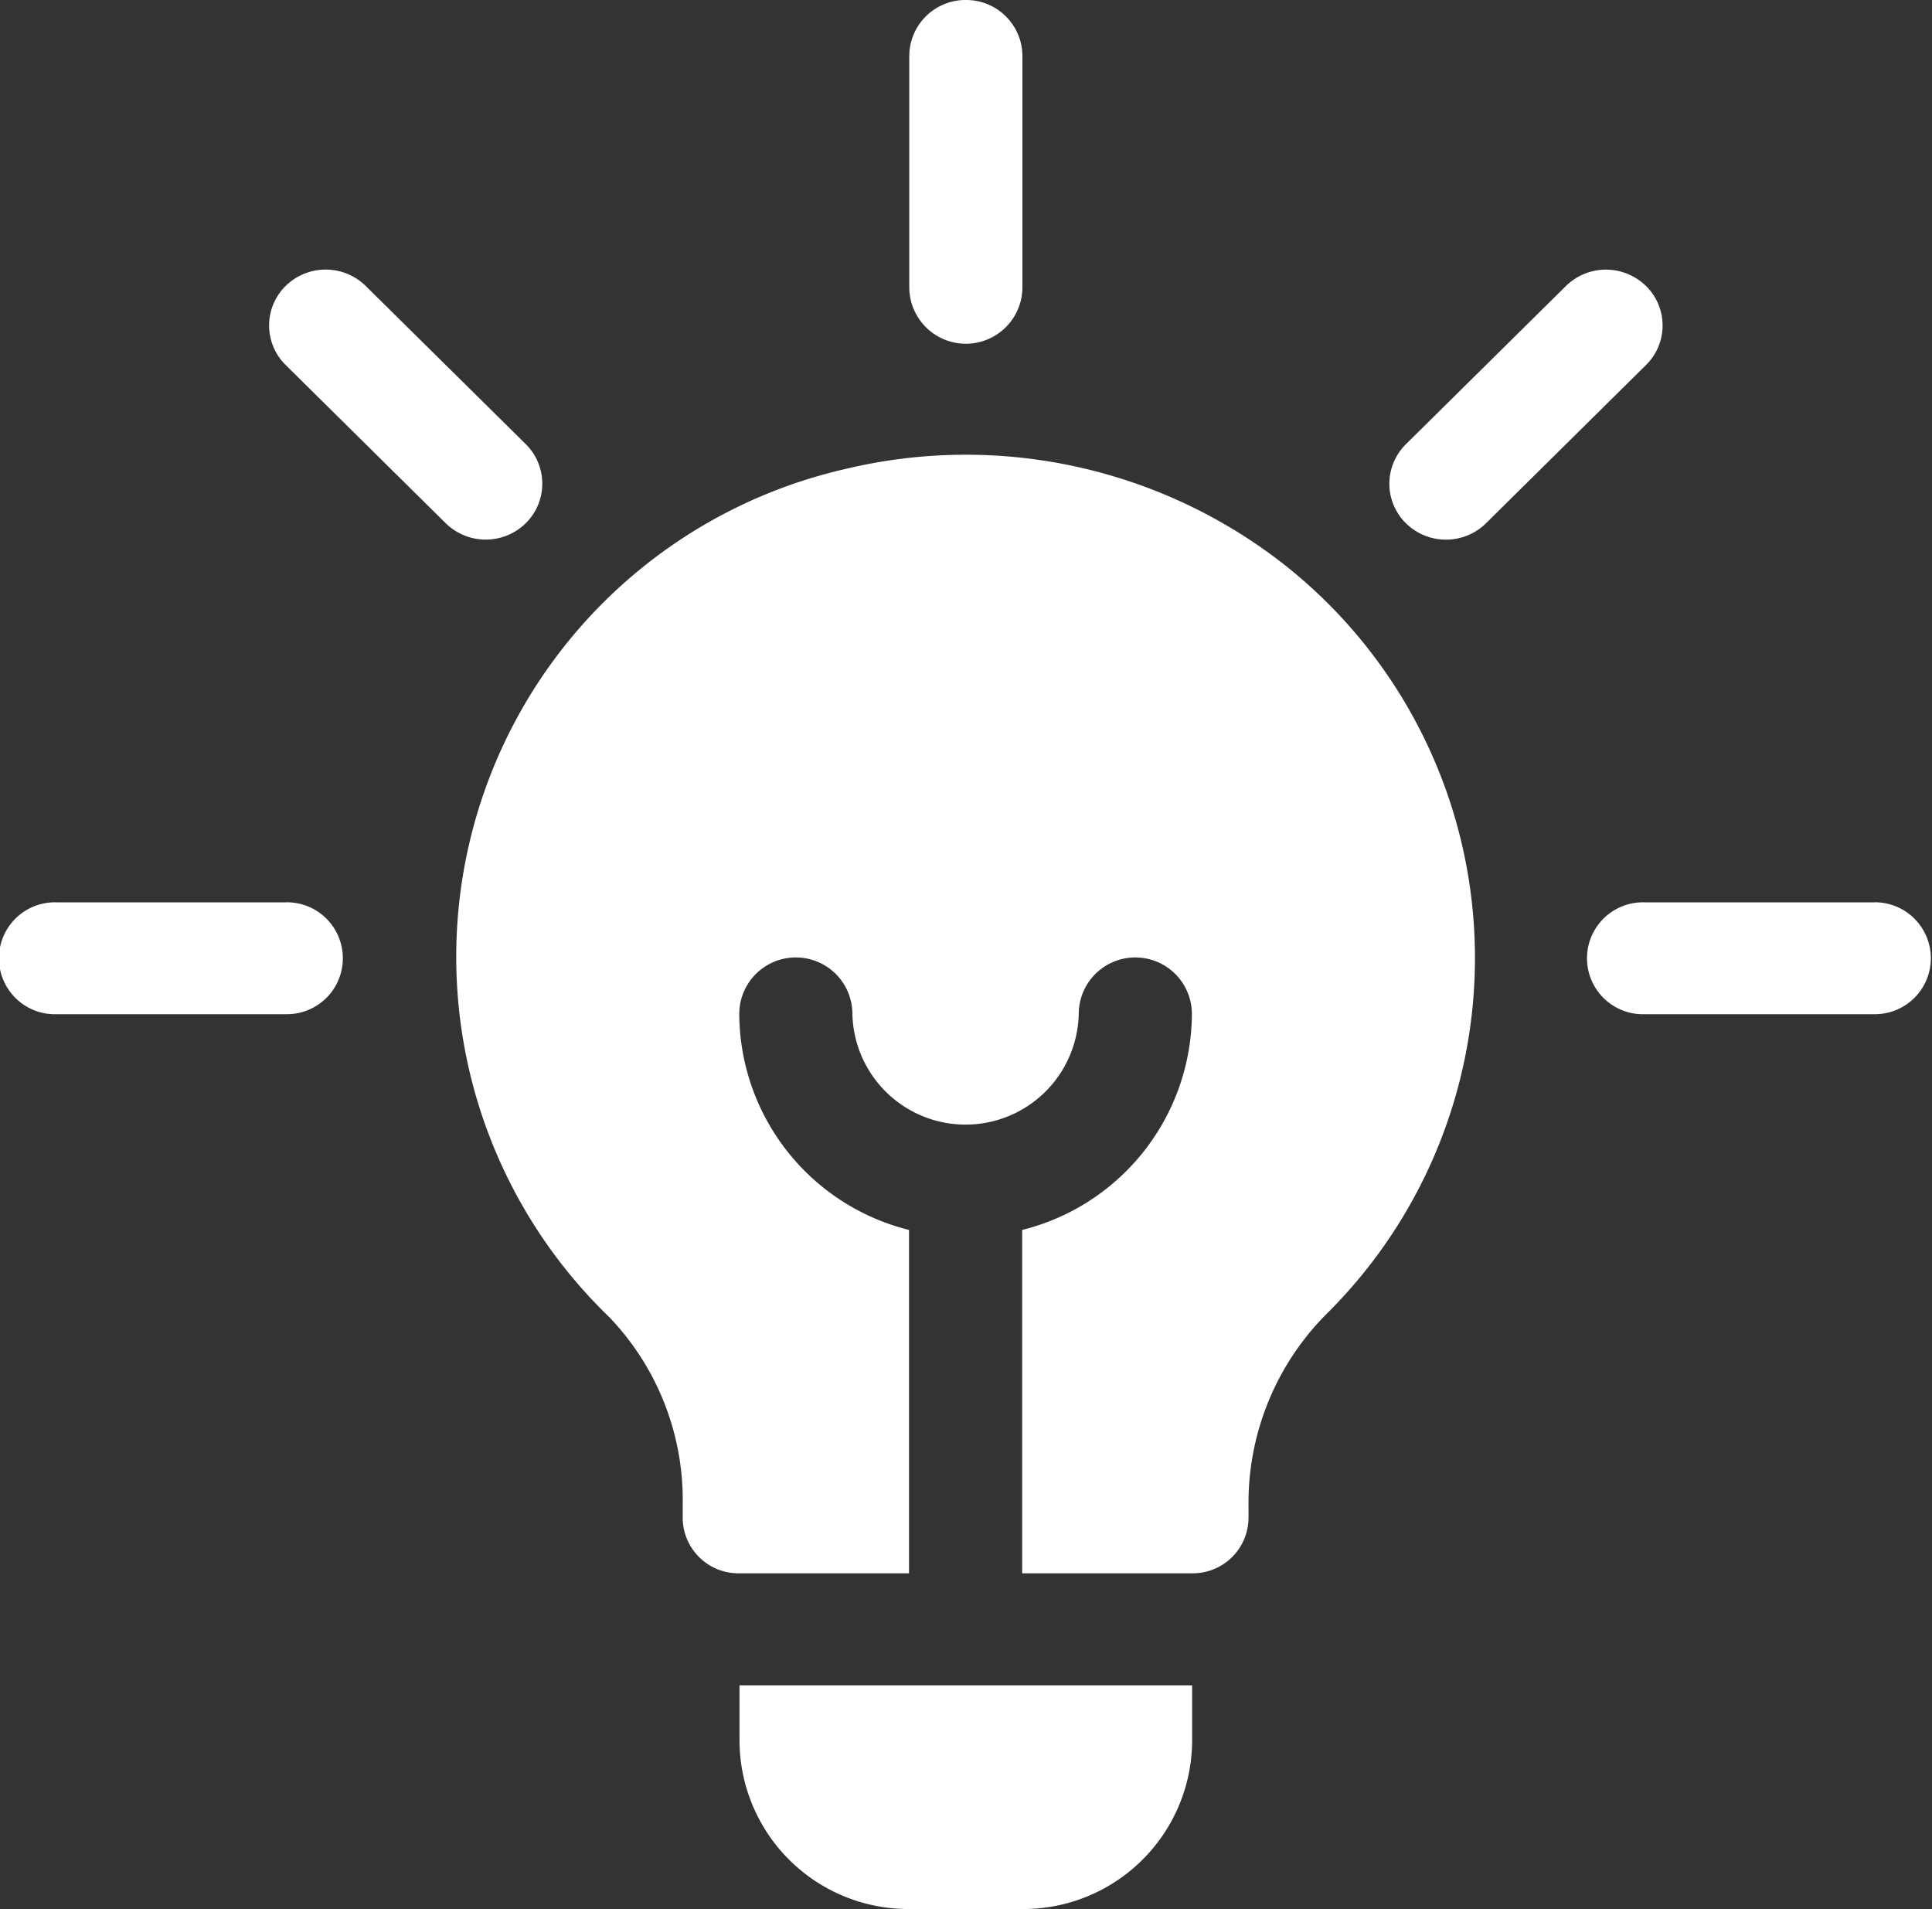 <svg xmlns="http://www.w3.org/2000/svg" width="31.625" height="31.25" viewBox="0 0 31.625 31.25">
  <rect x="0" y="0" width="31.625" height="31.25" fill="#333333" stroke="none"/>
<defs>
    <style>
      .cls-1 {
        fill: #fff;
        fill-rule: evenodd;
      }
    </style>
  </defs>
  <path id="Фігура_15" data-name="Фігура 15" class="cls-1" d="M654.544,711.269l-2.62-2.589a0.935,0.935,0,0,0-1.31,0,0.908,0.908,0,0,0,0,1.294l2.62,2.59a0.935,0.935,0,0,0,1.31,0A0.91,0.91,0,0,0,654.544,711.269Zm-3.91,7.5h-3.767a0.916,0.916,0,1,0,0,1.831h3.767A0.916,0.916,0,1,0,650.634,718.768Zm25.994,0h-3.766a0.916,0.916,0,1,0,0,1.831h3.766A0.916,0.916,0,1,0,676.628,718.768Zm-3.747-10.088a0.935,0.935,0,0,0-1.31,0l-2.619,2.589a0.908,0.908,0,0,0,0,1.295,0.935,0.935,0,0,0,1.31,0l2.619-2.59A0.907,0.907,0,0,0,672.881,708.68ZM661.748,704a0.92,0.92,0,0,0-.926.915V708.7a0.926,0.926,0,0,0,1.852,0v-3.784A0.92,0.92,0,0,0,661.748,704Zm5.186,9.221a8.451,8.451,0,0,0-7.187-1.538,8.191,8.191,0,0,0-3.834,13.877,4.324,4.324,0,0,1,1.2,3.076v0.2a0.912,0.912,0,0,0,.926.915h2.779v-5.62a3.662,3.662,0,0,1-2.779-3.534,0.926,0.926,0,0,1,1.852,0,1.853,1.853,0,0,0,3.705,0,0.926,0.926,0,0,1,1.852,0,3.663,3.663,0,0,1-2.778,3.534v5.62h2.778a0.912,0.912,0,0,0,.927-0.915v-0.2a4.375,4.375,0,0,1,1.278-3.131A8.2,8.2,0,0,0,666.934,713.221Zm-8.891,18.363V732.5a2.765,2.765,0,0,0,2.779,2.746h1.852a2.765,2.765,0,0,0,2.778-2.746v-0.915h-7.409Z" transform="translate(-645.938 -704)"/>
</svg>
